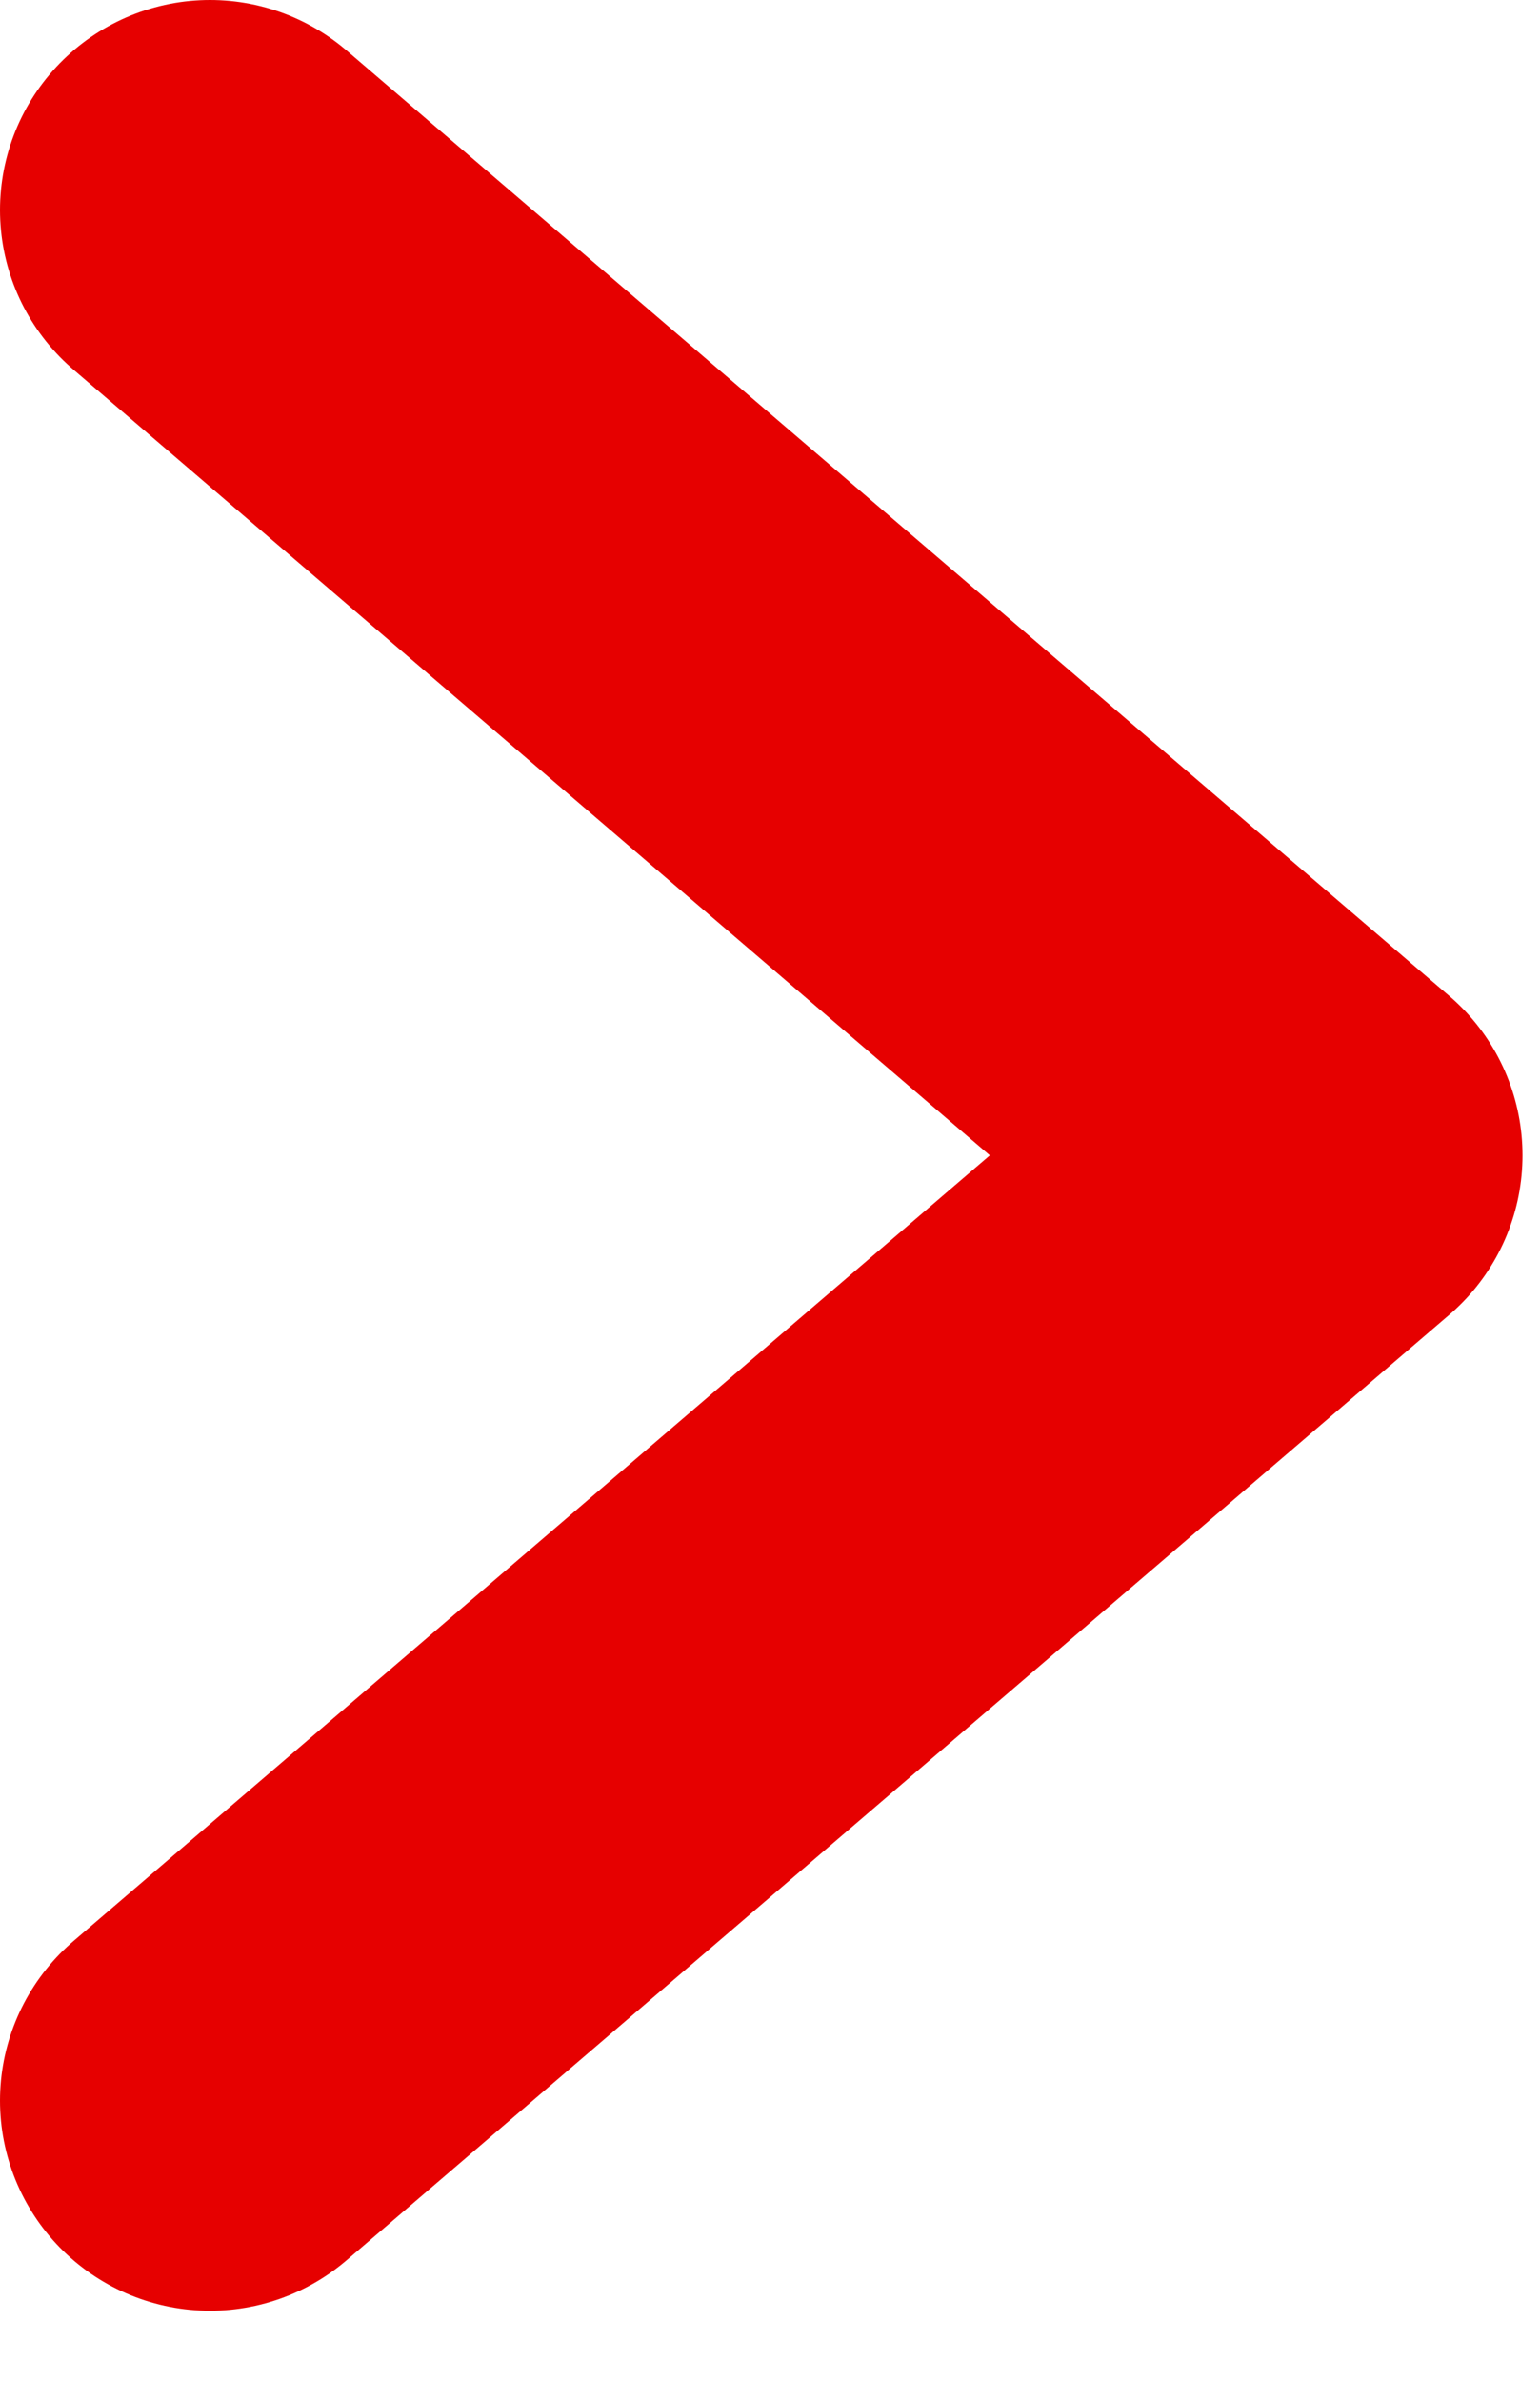 <svg width="11" height="17" viewBox="0 0 11 17" fill="none" xmlns="http://www.w3.org/2000/svg">
<path d="M1.5 1.5L9.375 8.25L1.5 15" stroke="#E60000" stroke-width="3" stroke-miterlimit="1" stroke-linecap="round" stroke-linejoin="round"/>
</svg>

